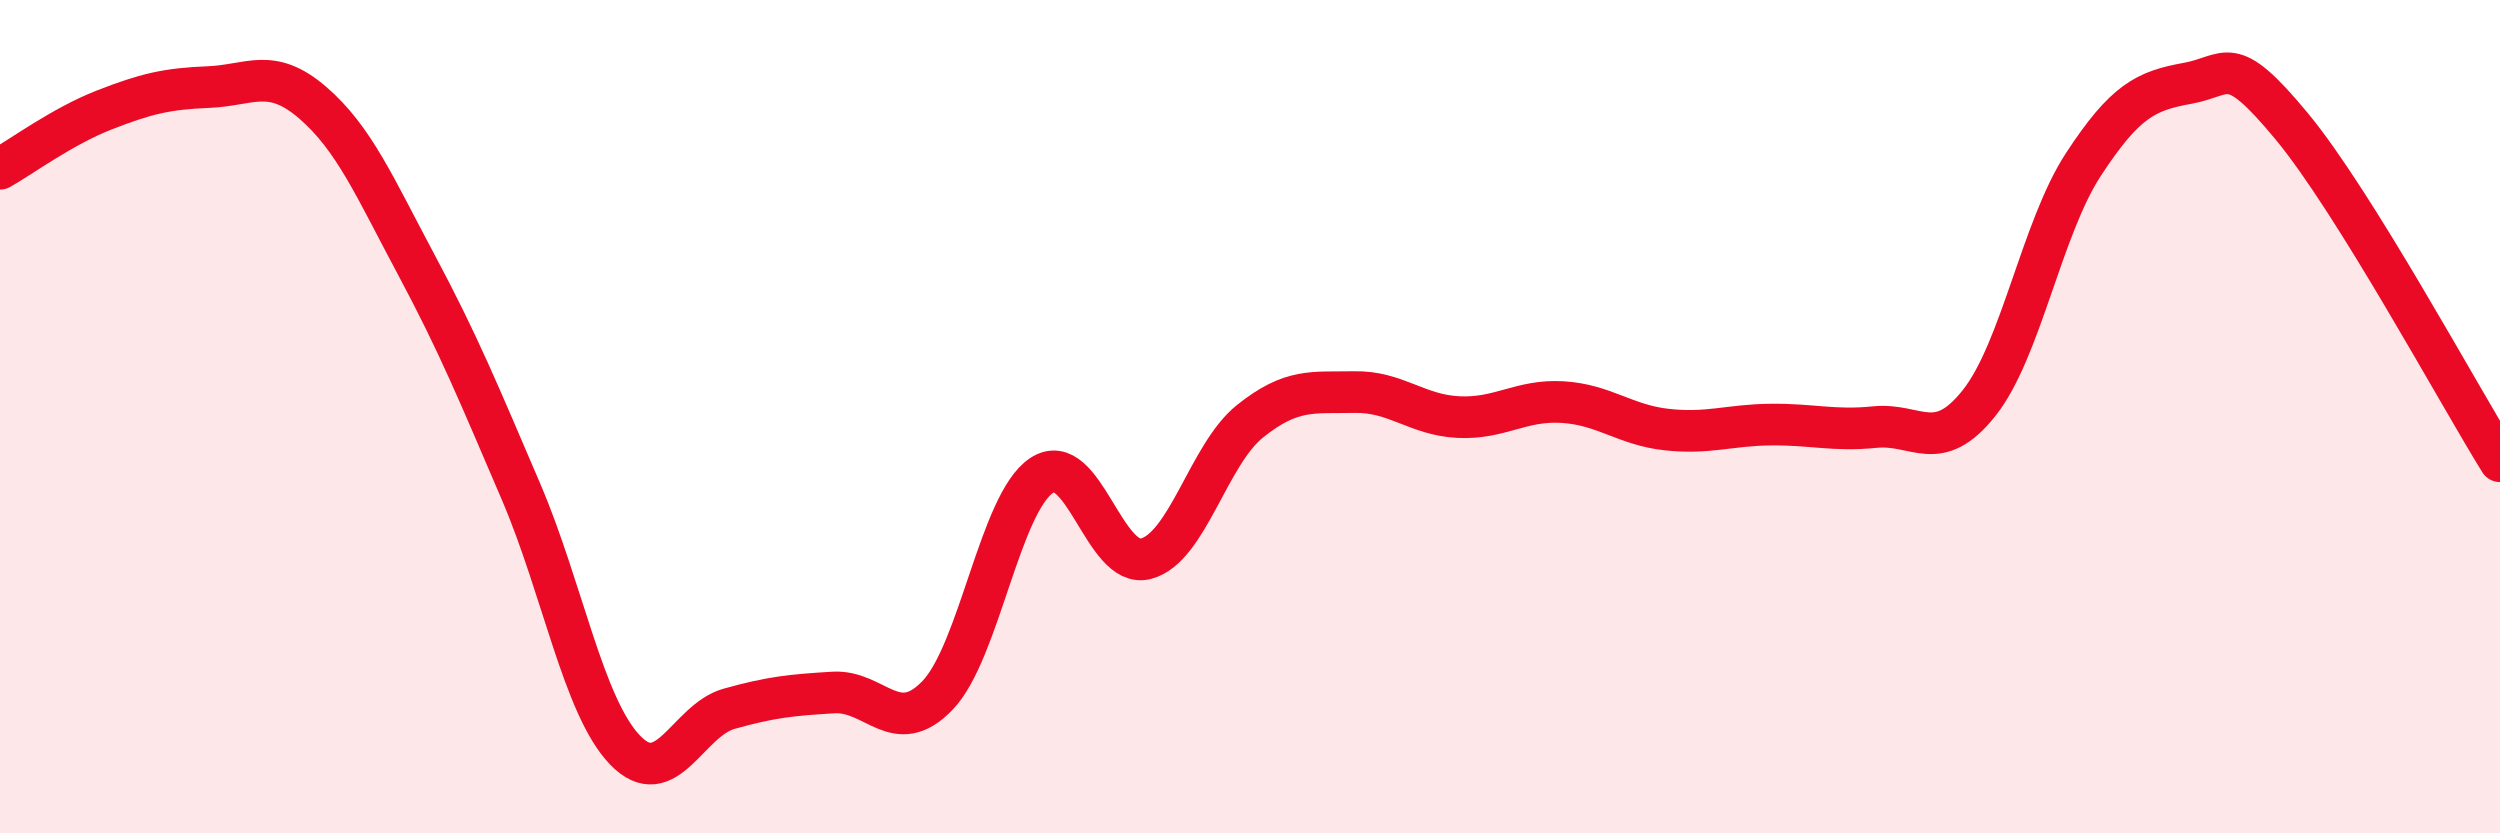 
    <svg width="60" height="20" viewBox="0 0 60 20" xmlns="http://www.w3.org/2000/svg">
      <path
        d="M 0,4.05 C 0.5,3.77 1.5,3.03 2.5,2.64 C 3.5,2.25 4,2.13 5,2.09 C 6,2.05 6.5,1.6 7.5,2.46 C 8.5,3.32 9,4.5 10,6.37 C 11,8.24 11.5,9.46 12.5,11.79 C 13.5,14.12 14,16.96 15,18 C 16,19.04 16.5,17.29 17.5,17.01 C 18.5,16.73 19,16.68 20,16.62 C 21,16.56 21.5,17.73 22.5,16.69 C 23.5,15.65 24,12.07 25,11.41 C 26,10.75 26.5,13.67 27.5,13.41 C 28.5,13.15 29,10.91 30,10.11 C 31,9.31 31.5,9.43 32.5,9.41 C 33.5,9.39 34,9.96 35,10.01 C 36,10.06 36.5,9.59 37.5,9.65 C 38.5,9.71 39,10.2 40,10.31 C 41,10.42 41.5,10.2 42.5,10.19 C 43.5,10.18 44,10.35 45,10.25 C 46,10.15 46.5,10.93 47.5,9.67 C 48.5,8.41 49,5.48 50,3.95 C 51,2.42 51.5,2.18 52.5,2 C 53.5,1.82 53.5,1.22 55,3.03 C 56.5,4.84 59,9.46 60,11.07L60 20L0 20Z"
        fill="#EB0A25"
        opacity="0.1"
        stroke-linecap="round"
        stroke-linejoin="round"
      />
      <path
        d="M 0,4.05 C 0.5,3.77 1.5,3.03 2.5,2.64 C 3.5,2.25 4,2.13 5,2.09 C 6,2.05 6.5,1.6 7.5,2.46 C 8.5,3.32 9,4.5 10,6.37 C 11,8.24 11.5,9.46 12.5,11.79 C 13.5,14.12 14,16.96 15,18 C 16,19.04 16.5,17.29 17.5,17.01 C 18.5,16.73 19,16.68 20,16.62 C 21,16.56 21.5,17.73 22.5,16.69 C 23.5,15.65 24,12.07 25,11.41 C 26,10.75 26.5,13.67 27.5,13.41 C 28.5,13.15 29,10.91 30,10.11 C 31,9.31 31.5,9.43 32.5,9.41 C 33.5,9.39 34,9.96 35,10.01 C 36,10.06 36.5,9.59 37.5,9.65 C 38.5,9.71 39,10.2 40,10.31 C 41,10.42 41.5,10.2 42.5,10.19 C 43.5,10.18 44,10.35 45,10.25 C 46,10.15 46.5,10.93 47.5,9.67 C 48.5,8.41 49,5.48 50,3.95 C 51,2.42 51.5,2.18 52.5,2 C 53.5,1.82 53.5,1.22 55,3.03 C 56.5,4.84 59,9.46 60,11.07"
        stroke="#EB0A25"
        stroke-width="1"
        fill="none"
        stroke-linecap="round"
        stroke-linejoin="round"
      />
    </svg>
  